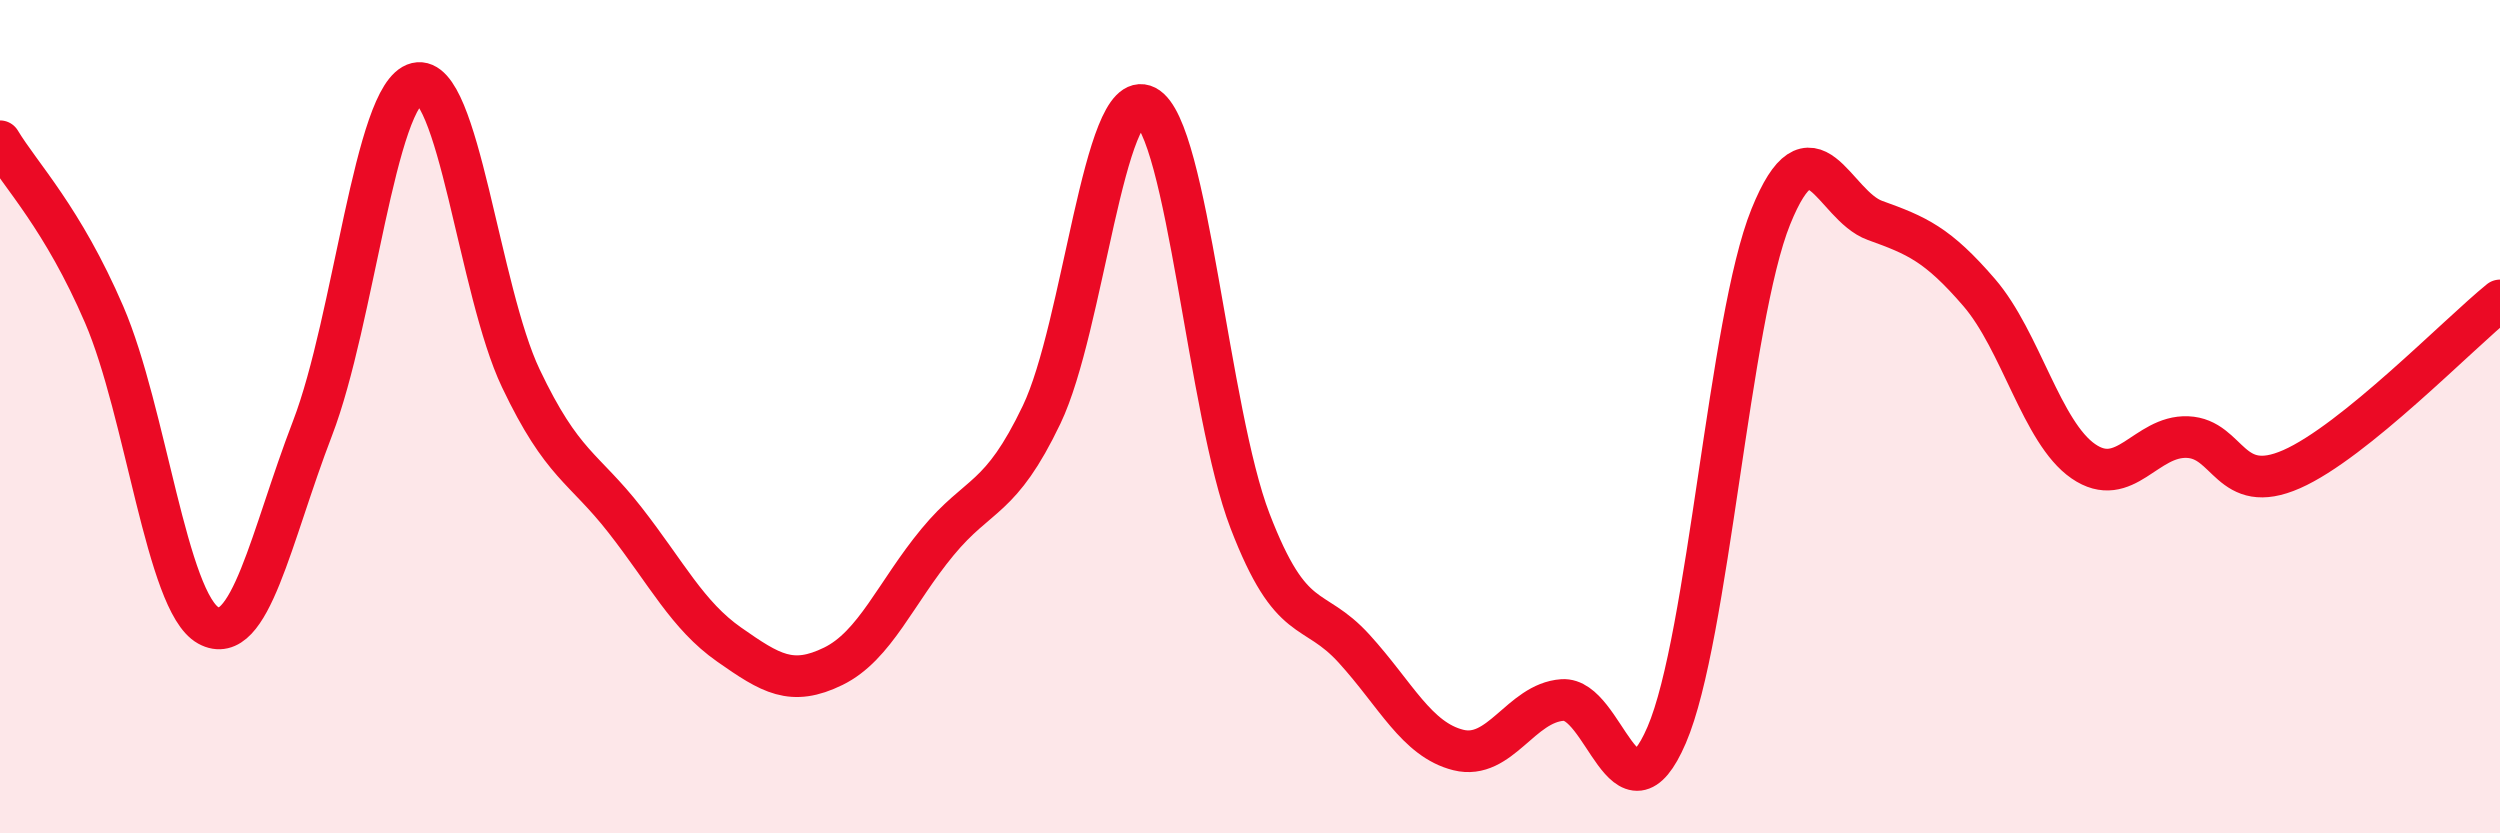 
    <svg width="60" height="20" viewBox="0 0 60 20" xmlns="http://www.w3.org/2000/svg">
      <path
        d="M 0,3.39 C 0.5,4.22 1.5,5.23 2.5,7.55 C 3.5,9.87 4,14.46 5,15.01 C 6,15.56 6.5,12.88 7.5,10.28 C 8.5,7.68 9,2.24 10,2 C 11,1.76 11.5,6.98 12.5,9.08 C 13.5,11.18 14,11.2 15,12.48 C 16,13.76 16.5,14.77 17.5,15.47 C 18.5,16.17 19,16.48 20,15.99 C 21,15.5 21.5,14.22 22.5,13.01 C 23.5,11.8 24,12.04 25,9.95 C 26,7.86 26.5,2.04 27.5,2.55 C 28.5,3.06 29,9.9 30,12.5 C 31,15.1 31.5,14.47 32.5,15.57 C 33.5,16.67 34,17.75 35,18 C 36,18.25 36.5,16.87 37.5,16.8 C 38.5,16.73 39,19.96 40,17.64 C 41,15.32 41.5,7.67 42.5,5.2 C 43.5,2.73 44,4.93 45,5.29 C 46,5.65 46.5,5.86 47.5,7.02 C 48.5,8.18 49,10.38 50,11.07 C 51,11.76 51.5,10.45 52.5,10.49 C 53.5,10.53 53.5,11.92 55,11.26 C 56.5,10.6 59,8.02 60,7.21L60 20L0 20Z"
        fill="#EB0A25"
        opacity="0.1"
        stroke-linecap="round"
        stroke-linejoin="round"
      />
      <path
        d="M 0,3.39 C 0.5,4.22 1.5,5.23 2.5,7.55 C 3.5,9.87 4,14.46 5,15.01 C 6,15.56 6.5,12.88 7.5,10.28 C 8.5,7.68 9,2.24 10,2 C 11,1.76 11.5,6.98 12.5,9.08 C 13.5,11.18 14,11.2 15,12.48 C 16,13.76 16.5,14.77 17.5,15.47 C 18.5,16.17 19,16.48 20,15.99 C 21,15.5 21.5,14.22 22.5,13.01 C 23.5,11.8 24,12.04 25,9.95 C 26,7.86 26.5,2.04 27.5,2.55 C 28.5,3.06 29,9.9 30,12.5 C 31,15.1 31.5,14.47 32.5,15.57 C 33.5,16.67 34,17.75 35,18 C 36,18.25 36.5,16.87 37.5,16.8 C 38.5,16.73 39,19.96 40,17.64 C 41,15.32 41.5,7.67 42.5,5.2 C 43.5,2.73 44,4.93 45,5.29 C 46,5.65 46.5,5.86 47.5,7.02 C 48.5,8.18 49,10.38 50,11.07 C 51,11.76 51.5,10.45 52.5,10.49 C 53.5,10.53 53.5,11.92 55,11.26 C 56.5,10.6 59,8.02 60,7.21"
        stroke="#EB0A25"
        stroke-width="1"
        fill="none"
        stroke-linecap="round"
        stroke-linejoin="round"
      />
    </svg>
  